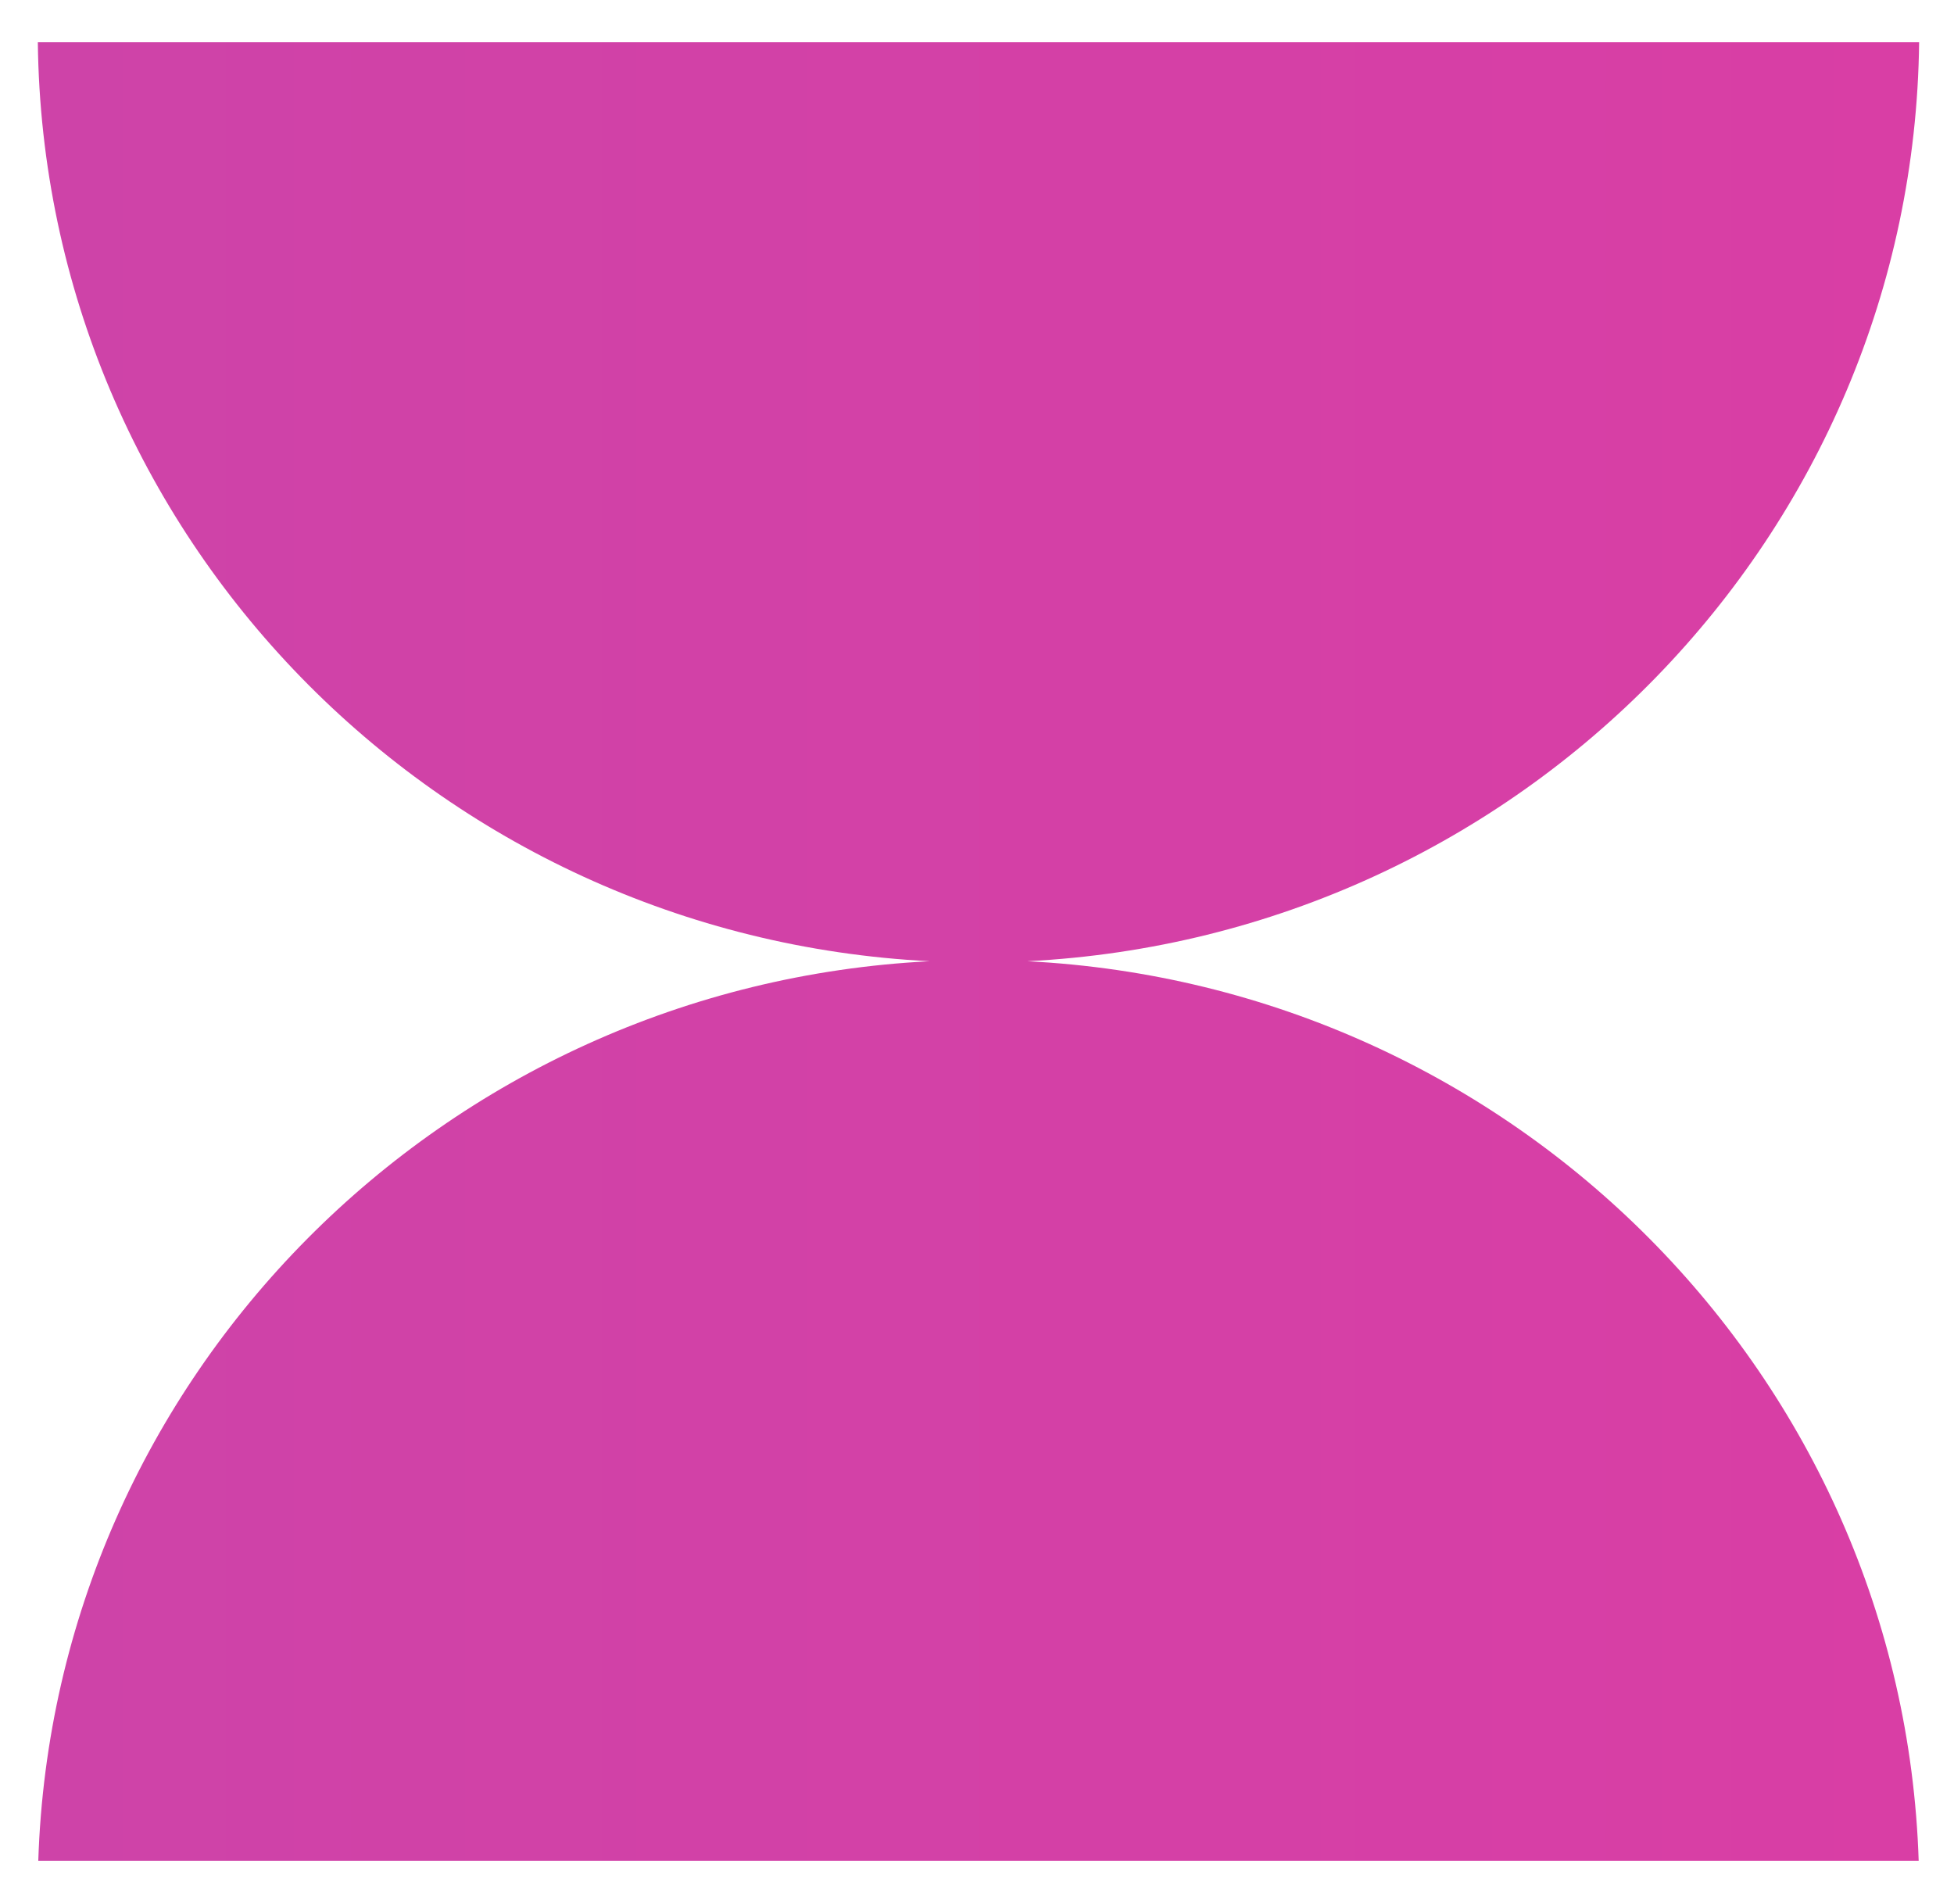 <?xml version="1.0" encoding="UTF-8"?> <svg xmlns="http://www.w3.org/2000/svg" width="39" height="38" viewBox="0 0 39 38" fill="none"> <path fill-rule="evenodd" clip-rule="evenodd" d="M18.556 19.185C8.712 18.688 0.87 10.684 0.755 0.843L38.304 0.843C38.189 10.684 30.347 18.688 20.503 19.185C30.218 19.677 37.982 27.477 38.295 37.14L0.764 37.14C1.077 27.477 8.841 19.677 18.556 19.185Z" fill="url(#paint0_linear)"></path> <defs> <linearGradient id="paint0_linear" x1="38.304" y1="18.991" x2="0.755" y2="18.991" gradientUnits="userSpaceOnUse"> <stop stop-color="#D93EA5"></stop> <stop offset="1" stop-color="#CE43A8"></stop> </linearGradient> </defs> </svg> 